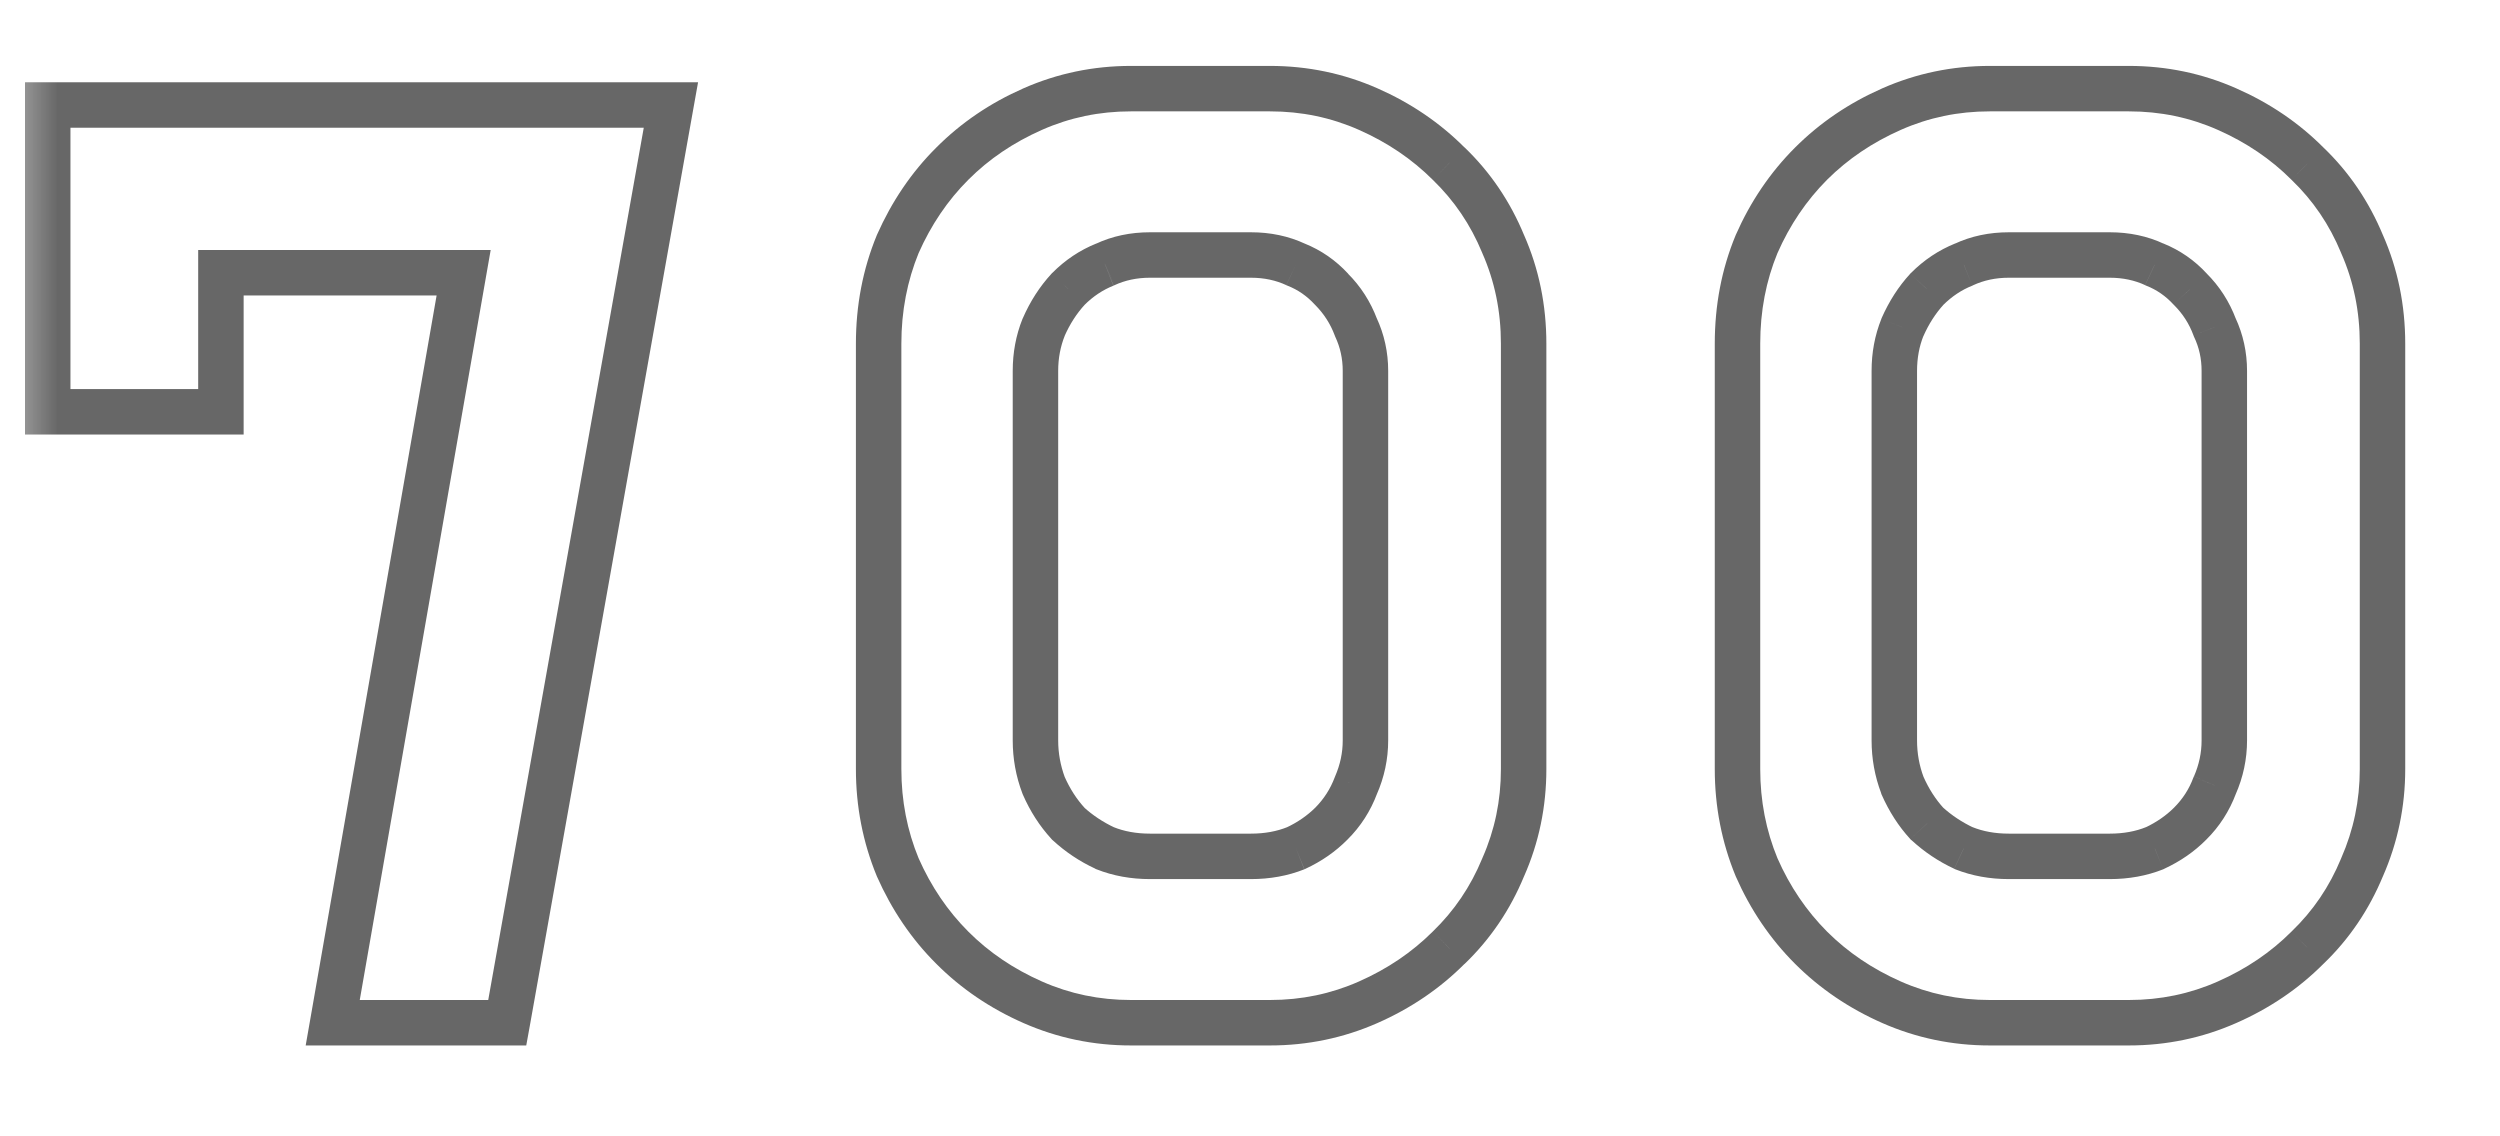 <?xml version="1.0" encoding="UTF-8"?> <svg xmlns="http://www.w3.org/2000/svg" width="22" height="10" viewBox="0 0 22 10" fill="none"><g clip-path="url(#clip0_61_8)"><mask id="path-1-outside-1_61_8" maskUnits="userSpaceOnUse" x="0" y="0" width="22" height="10" fill="black"><rect fill="white" width="22" height="10"></rect><path d="M0.42 0.924H5.904L4.464 9H2.928L4.08 2.4H1.944V3.624H0.42V0.924ZM11.176 0.78C11.48 0.78 11.768 0.84 12.04 0.96C12.312 1.08 12.548 1.24 12.748 1.44C12.956 1.64 13.116 1.876 13.228 2.148C13.348 2.42 13.408 2.712 13.408 3.024V6.768C13.408 7.072 13.348 7.36 13.228 7.632C13.116 7.904 12.956 8.14 12.748 8.34C12.548 8.54 12.312 8.7 12.04 8.82C11.768 8.94 11.48 9 11.176 9H9.952C9.648 9 9.36 8.94 9.088 8.82C8.816 8.7 8.58 8.54 8.38 8.34C8.18 8.14 8.02 7.904 7.9 7.632C7.788 7.36 7.732 7.072 7.732 6.768V3.024C7.732 2.712 7.788 2.42 7.9 2.148C8.02 1.876 8.18 1.64 8.38 1.44C8.58 1.24 8.816 1.08 9.088 0.96C9.36 0.84 9.648 0.78 9.952 0.78H11.176ZM12.016 3.264C12.016 3.128 11.988 3 11.932 2.88C11.884 2.752 11.812 2.64 11.716 2.544C11.628 2.448 11.524 2.376 11.404 2.328C11.284 2.272 11.152 2.244 11.008 2.244H10.12C9.976 2.244 9.844 2.272 9.724 2.328C9.604 2.376 9.496 2.448 9.4 2.544C9.312 2.64 9.24 2.752 9.184 2.88C9.136 3 9.112 3.128 9.112 3.264V6.516C9.112 6.652 9.136 6.784 9.184 6.912C9.24 7.04 9.312 7.152 9.4 7.248C9.496 7.336 9.604 7.408 9.724 7.464C9.844 7.512 9.976 7.536 10.12 7.536H11.008C11.152 7.536 11.284 7.512 11.404 7.464C11.524 7.408 11.628 7.336 11.716 7.248C11.812 7.152 11.884 7.04 11.932 6.912C11.988 6.784 12.016 6.652 12.016 6.516V3.264ZM18.734 0.78C19.038 0.78 19.326 0.84 19.598 0.96C19.87 1.08 20.106 1.24 20.306 1.44C20.514 1.64 20.674 1.876 20.786 2.148C20.906 2.42 20.966 2.712 20.966 3.024V6.768C20.966 7.072 20.906 7.36 20.786 7.632C20.674 7.904 20.514 8.14 20.306 8.34C20.106 8.54 19.87 8.7 19.598 8.82C19.326 8.94 19.038 9 18.734 9H17.51C17.206 9 16.918 8.94 16.646 8.82C16.374 8.7 16.138 8.54 15.938 8.34C15.738 8.14 15.578 7.904 15.458 7.632C15.346 7.36 15.29 7.072 15.29 6.768V3.024C15.29 2.712 15.346 2.42 15.458 2.148C15.578 1.876 15.738 1.64 15.938 1.44C16.138 1.24 16.374 1.08 16.646 0.96C16.918 0.84 17.206 0.78 17.51 0.78H18.734ZM19.574 3.264C19.574 3.128 19.546 3 19.49 2.88C19.442 2.752 19.37 2.64 19.274 2.544C19.186 2.448 19.082 2.376 18.962 2.328C18.842 2.272 18.71 2.244 18.566 2.244H17.678C17.534 2.244 17.402 2.272 17.282 2.328C17.162 2.376 17.054 2.448 16.958 2.544C16.87 2.64 16.798 2.752 16.742 2.88C16.694 3 16.67 3.128 16.67 3.264V6.516C16.67 6.652 16.694 6.784 16.742 6.912C16.798 7.04 16.87 7.152 16.958 7.248C17.054 7.336 17.162 7.408 17.282 7.464C17.402 7.512 17.534 7.536 17.678 7.536H18.566C18.71 7.536 18.842 7.512 18.962 7.464C19.082 7.408 19.186 7.336 19.274 7.248C19.37 7.152 19.442 7.04 19.49 6.912C19.546 6.784 19.574 6.652 19.574 6.516V3.264Z"></path></mask><path d="M0.42 0.924V0.724H0.22V0.924H0.42ZM5.904 0.924L6.101 0.959L6.143 0.724H5.904V0.924ZM4.464 9V9.2H4.631L4.661 9.035L4.464 9ZM2.928 9L2.731 8.966L2.69 9.2H2.928V9ZM4.08 2.4L4.277 2.434L4.318 2.2H4.08V2.4ZM1.944 2.4V2.2H1.744V2.4H1.944ZM1.944 3.624V3.824H2.144V3.624H1.944ZM0.42 3.624H0.22V3.824H0.42V3.624ZM0.42 1.124H5.904V0.724H0.42V1.124ZM5.707 0.889L4.267 8.965L4.661 9.035L6.101 0.959L5.707 0.889ZM4.464 8.8H2.928V9.2H4.464V8.8ZM3.125 9.034L4.277 2.434L3.883 2.366L2.731 8.966L3.125 9.034ZM4.08 2.2H1.944V2.6H4.08V2.2ZM1.744 2.4V3.624H2.144V2.4H1.744ZM1.944 3.424H0.42V3.824H1.944V3.424ZM0.62 3.624V0.924H0.22V3.624H0.62ZM12.04 0.96L11.959 1.143L11.959 1.143L12.04 0.96ZM12.748 1.44L12.607 1.581L12.61 1.584L12.748 1.44ZM13.228 2.148L13.043 2.224L13.045 2.229L13.228 2.148ZM13.228 7.632L13.045 7.551L13.043 7.556L13.228 7.632ZM12.748 8.34L12.61 8.196L12.607 8.199L12.748 8.34ZM12.04 8.82L12.121 9.003L12.121 9.003L12.04 8.82ZM9.088 8.82L9.007 9.003L9.007 9.003L9.088 8.82ZM8.38 8.34L8.522 8.199L8.522 8.199L8.38 8.34ZM7.9 7.632L7.715 7.708L7.717 7.713L7.9 7.632ZM7.9 2.148L7.717 2.067L7.715 2.072L7.9 2.148ZM8.38 1.44L8.239 1.299L8.239 1.299L8.38 1.44ZM9.088 0.96L9.169 1.143L9.169 1.143L9.088 0.96ZM11.932 2.88L11.745 2.95L11.748 2.958L11.751 2.965L11.932 2.88ZM11.716 2.544L11.569 2.679L11.575 2.685L11.716 2.544ZM11.404 2.328L11.319 2.51L11.33 2.514L11.404 2.328ZM9.724 2.328L9.799 2.514L9.809 2.509L9.724 2.328ZM9.4 2.544L9.259 2.402L9.253 2.409L9.4 2.544ZM9.184 2.88L9.001 2.8L8.998 2.806L9.184 2.88ZM9.184 6.912L8.997 6.982L9.001 6.992L9.184 6.912ZM9.4 7.248L9.253 7.383L9.259 7.39L9.265 7.395L9.4 7.248ZM9.724 7.464L9.639 7.646L9.65 7.65L9.724 7.464ZM11.404 7.464L11.479 7.65L11.489 7.645L11.404 7.464ZM11.932 6.912L11.749 6.832L11.745 6.842L11.932 6.912ZM11.176 0.98C11.453 0.98 11.713 1.034 11.959 1.143L12.121 0.777C11.823 0.646 11.507 0.58 11.176 0.58V0.98ZM11.959 1.143C12.21 1.254 12.425 1.4 12.607 1.581L12.889 1.299C12.671 1.08 12.414 0.906 12.121 0.777L11.959 1.143ZM12.61 1.584C12.797 1.765 12.941 1.977 13.043 2.224L13.413 2.072C13.291 1.775 13.115 1.515 12.887 1.296L12.61 1.584ZM13.045 2.229C13.153 2.474 13.208 2.738 13.208 3.024H13.608C13.608 2.686 13.543 2.366 13.411 2.067L13.045 2.229ZM13.208 3.024V6.768H13.608V3.024H13.208ZM13.208 6.768C13.208 7.045 13.154 7.305 13.045 7.551L13.411 7.713C13.543 7.415 13.608 7.099 13.608 6.768H13.208ZM13.043 7.556C12.941 7.803 12.797 8.015 12.61 8.196L12.887 8.484C13.115 8.265 13.291 8.005 13.413 7.708L13.043 7.556ZM12.607 8.199C12.425 8.38 12.21 8.526 11.959 8.637L12.121 9.003C12.414 8.874 12.671 8.7 12.889 8.481L12.607 8.199ZM11.959 8.637C11.713 8.746 11.453 8.8 11.176 8.8V9.2C11.507 9.2 11.823 9.134 12.121 9.003L11.959 8.637ZM11.176 8.8H9.952V9.2H11.176V8.8ZM9.952 8.8C9.675 8.8 9.415 8.746 9.169 8.637L9.007 9.003C9.305 9.134 9.621 9.2 9.952 9.2V8.8ZM9.169 8.637C8.918 8.526 8.703 8.38 8.522 8.199L8.239 8.481C8.457 8.7 8.714 8.874 9.007 9.003L9.169 8.637ZM8.522 8.199C8.34 8.017 8.194 7.802 8.083 7.551L7.717 7.713C7.847 8.006 8.02 8.263 8.239 8.481L8.522 8.199ZM8.085 7.556C7.983 7.309 7.932 7.047 7.932 6.768H7.532C7.532 7.097 7.593 7.411 7.715 7.708L8.085 7.556ZM7.932 6.768V3.024H7.532V6.768H7.932ZM7.932 3.024C7.932 2.737 7.984 2.471 8.085 2.224L7.715 2.072C7.593 2.369 7.532 2.687 7.532 3.024H7.932ZM8.083 2.229C8.194 1.978 8.34 1.763 8.522 1.581L8.239 1.299C8.02 1.517 7.847 1.774 7.717 2.067L8.083 2.229ZM8.522 1.581C8.703 1.4 8.918 1.254 9.169 1.143L9.007 0.777C8.714 0.906 8.457 1.08 8.239 1.299L8.522 1.581ZM9.169 1.143C9.415 1.034 9.675 0.98 9.952 0.98V0.58C9.621 0.58 9.305 0.646 9.007 0.777L9.169 1.143ZM9.952 0.98H11.176V0.58H9.952V0.98ZM12.216 3.264C12.216 3.1 12.182 2.943 12.113 2.795L11.751 2.965C11.794 3.057 11.816 3.156 11.816 3.264H12.216ZM12.119 2.81C12.061 2.655 11.974 2.519 11.857 2.403L11.575 2.685C11.65 2.761 11.707 2.849 11.745 2.95L12.119 2.81ZM11.864 2.409C11.755 2.291 11.627 2.202 11.478 2.142L11.33 2.514C11.422 2.55 11.501 2.605 11.569 2.679L11.864 2.409ZM11.489 2.147C11.34 2.077 11.179 2.044 11.008 2.044V2.444C11.126 2.444 11.228 2.467 11.319 2.509L11.489 2.147ZM11.008 2.044H10.12V2.444H11.008V2.044ZM10.12 2.044C9.949 2.044 9.788 2.077 9.64 2.147L9.809 2.509C9.9 2.467 10.003 2.444 10.12 2.444V2.044ZM9.65 2.142C9.503 2.201 9.373 2.288 9.259 2.403L9.542 2.685C9.619 2.608 9.705 2.551 9.798 2.514L9.65 2.142ZM9.253 2.409C9.149 2.522 9.065 2.653 9.001 2.8L9.367 2.96C9.415 2.851 9.475 2.758 9.548 2.679L9.253 2.409ZM8.998 2.806C8.94 2.951 8.912 3.104 8.912 3.264H9.312C9.312 3.152 9.332 3.049 9.37 2.954L8.998 2.806ZM8.912 3.264V6.516H9.312V3.264H8.912ZM8.912 6.516C8.912 6.676 8.94 6.832 8.997 6.982L9.371 6.842C9.332 6.736 9.312 6.628 9.312 6.516H8.912ZM9.001 6.992C9.065 7.139 9.149 7.27 9.253 7.383L9.548 7.113C9.475 7.034 9.415 6.941 9.367 6.832L9.001 6.992ZM9.265 7.395C9.376 7.497 9.501 7.581 9.64 7.645L9.809 7.283C9.707 7.235 9.616 7.175 9.535 7.101L9.265 7.395ZM9.65 7.65C9.796 7.708 9.954 7.736 10.12 7.736V7.336C9.999 7.336 9.892 7.316 9.798 7.278L9.65 7.65ZM10.12 7.736H11.008V7.336H10.12V7.736ZM11.008 7.736C11.175 7.736 11.332 7.708 11.478 7.65L11.33 7.278C11.236 7.316 11.13 7.336 11.008 7.336V7.736ZM11.489 7.645C11.629 7.58 11.752 7.495 11.857 7.389L11.575 7.107C11.504 7.177 11.42 7.236 11.319 7.283L11.489 7.645ZM11.857 7.389C11.974 7.273 12.061 7.137 12.119 6.982L11.745 6.842C11.707 6.943 11.65 7.031 11.575 7.107L11.857 7.389ZM12.115 6.992C12.182 6.84 12.216 6.68 12.216 6.516H11.816C11.816 6.624 11.794 6.728 11.749 6.832L12.115 6.992ZM12.216 6.516V3.264H11.816V6.516H12.216ZM19.598 0.96L19.517 1.143L19.517 1.143L19.598 0.96ZM20.306 1.44L20.164 1.581L20.167 1.584L20.306 1.44ZM20.786 2.148L20.601 2.224L20.603 2.229L20.786 2.148ZM20.786 7.632L20.603 7.551L20.601 7.556L20.786 7.632ZM20.306 8.34L20.167 8.196L20.164 8.199L20.306 8.34ZM19.598 8.82L19.678 9.003L19.678 9.003L19.598 8.82ZM16.646 8.82L16.565 9.003L16.565 9.003L16.646 8.82ZM15.938 8.34L16.079 8.199L16.079 8.199L15.938 8.34ZM15.458 7.632L15.273 7.708L15.275 7.713L15.458 7.632ZM15.458 2.148L15.275 2.067L15.273 2.072L15.458 2.148ZM15.938 1.44L15.796 1.299L15.796 1.299L15.938 1.44ZM16.646 0.96L16.727 1.143L16.727 1.143L16.646 0.96ZM19.49 2.88L19.302 2.95L19.305 2.958L19.308 2.965L19.49 2.88ZM19.274 2.544L19.126 2.679L19.132 2.685L19.274 2.544ZM18.962 2.328L18.877 2.51L18.887 2.514L18.962 2.328ZM17.282 2.328L17.356 2.514L17.366 2.509L17.282 2.328ZM16.958 2.544L16.816 2.402L16.81 2.409L16.958 2.544ZM16.742 2.88L16.558 2.8L16.556 2.806L16.742 2.88ZM16.742 6.912L16.554 6.982L16.558 6.992L16.742 6.912ZM16.958 7.248L16.81 7.383L16.816 7.39L16.823 7.395L16.958 7.248ZM17.282 7.464L17.197 7.646L17.207 7.65L17.282 7.464ZM18.962 7.464L19.036 7.65L19.046 7.645L18.962 7.464ZM19.49 6.912L19.306 6.832L19.302 6.842L19.49 6.912ZM18.734 0.98C19.011 0.98 19.271 1.034 19.517 1.143L19.678 0.777C19.381 0.646 19.065 0.58 18.734 0.58V0.98ZM19.517 1.143C19.768 1.254 19.983 1.4 20.164 1.581L20.447 1.299C20.229 1.08 19.972 0.906 19.678 0.777L19.517 1.143ZM20.167 1.584C20.355 1.765 20.499 1.977 20.601 2.224L20.971 2.072C20.848 1.775 20.673 1.515 20.444 1.296L20.167 1.584ZM20.603 2.229C20.711 2.474 20.766 2.738 20.766 3.024H21.166C21.166 2.686 21.101 2.366 20.969 2.067L20.603 2.229ZM20.766 3.024V6.768H21.166V3.024H20.766ZM20.766 6.768C20.766 7.045 20.711 7.305 20.603 7.551L20.969 7.713C21.1 7.415 21.166 7.099 21.166 6.768H20.766ZM20.601 7.556C20.499 7.803 20.355 8.015 20.167 8.196L20.444 8.484C20.673 8.265 20.848 8.005 20.971 7.708L20.601 7.556ZM20.164 8.199C19.983 8.38 19.768 8.526 19.517 8.637L19.678 9.003C19.972 8.874 20.229 8.7 20.447 8.481L20.164 8.199ZM19.517 8.637C19.271 8.746 19.011 8.8 18.734 8.8V9.2C19.065 9.2 19.381 9.134 19.678 9.003L19.517 8.637ZM18.734 8.8H17.51V9.2H18.734V8.8ZM17.51 8.8C17.233 8.8 16.973 8.746 16.727 8.637L16.565 9.003C16.863 9.134 17.179 9.2 17.51 9.2V8.8ZM16.727 8.637C16.476 8.526 16.261 8.38 16.079 8.199L15.796 8.481C16.015 8.7 16.272 8.874 16.565 9.003L16.727 8.637ZM16.079 8.199C15.898 8.017 15.751 7.802 15.641 7.551L15.275 7.713C15.404 8.006 15.578 8.263 15.796 8.481L16.079 8.199ZM15.643 7.556C15.541 7.309 15.49 7.047 15.49 6.768H15.09C15.09 7.097 15.151 7.411 15.273 7.708L15.643 7.556ZM15.49 6.768V3.024H15.09V6.768H15.49ZM15.49 3.024C15.49 2.737 15.541 2.471 15.643 2.224L15.273 2.072C15.15 2.369 15.09 2.687 15.09 3.024H15.49ZM15.641 2.229C15.751 1.978 15.898 1.763 16.079 1.581L15.796 1.299C15.578 1.517 15.404 1.774 15.275 2.067L15.641 2.229ZM16.079 1.581C16.261 1.4 16.476 1.254 16.727 1.143L16.565 0.777C16.272 0.906 16.015 1.08 15.796 1.299L16.079 1.581ZM16.727 1.143C16.973 1.034 17.233 0.98 17.51 0.98V0.58C17.179 0.58 16.863 0.646 16.565 0.777L16.727 1.143ZM17.51 0.98H18.734V0.58H17.51V0.98ZM19.774 3.264C19.774 3.1 19.74 2.943 19.671 2.795L19.308 2.965C19.352 3.057 19.374 3.156 19.374 3.264H19.774ZM19.677 2.81C19.619 2.655 19.532 2.519 19.415 2.403L19.132 2.685C19.208 2.761 19.265 2.849 19.302 2.95L19.677 2.81ZM19.421 2.409C19.313 2.291 19.184 2.202 19.036 2.142L18.887 2.514C18.979 2.55 19.058 2.605 19.126 2.679L19.421 2.409ZM19.046 2.147C18.898 2.077 18.736 2.044 18.566 2.044V2.444C18.683 2.444 18.786 2.467 18.877 2.509L19.046 2.147ZM18.566 2.044H17.678V2.444H18.566V2.044ZM17.678 2.044C17.507 2.044 17.346 2.077 17.197 2.147L17.366 2.509C17.458 2.467 17.56 2.444 17.678 2.444V2.044ZM17.207 2.142C17.061 2.201 16.93 2.288 16.816 2.403L17.099 2.685C17.177 2.608 17.262 2.551 17.356 2.514L17.207 2.142ZM16.81 2.409C16.706 2.522 16.623 2.653 16.558 2.8L16.925 2.96C16.973 2.851 17.033 2.758 17.105 2.679L16.81 2.409ZM16.556 2.806C16.498 2.951 16.47 3.104 16.47 3.264H16.87C16.87 3.152 16.889 3.049 16.927 2.954L16.556 2.806ZM16.47 3.264V6.516H16.87V3.264H16.47ZM16.47 6.516C16.47 6.676 16.498 6.832 16.555 6.982L16.929 6.842C16.889 6.736 16.87 6.628 16.87 6.516H16.47ZM16.558 6.992C16.623 7.139 16.706 7.27 16.81 7.383L17.105 7.113C17.033 7.034 16.973 6.941 16.925 6.832L16.558 6.992ZM16.823 7.395C16.934 7.497 17.059 7.581 17.197 7.645L17.366 7.283C17.265 7.235 17.174 7.175 17.093 7.101L16.823 7.395ZM17.207 7.65C17.354 7.708 17.511 7.736 17.678 7.736V7.336C17.556 7.336 17.45 7.316 17.356 7.278L17.207 7.65ZM17.678 7.736H18.566V7.336H17.678V7.736ZM18.566 7.736C18.732 7.736 18.89 7.708 19.036 7.65L18.887 7.278C18.794 7.316 18.687 7.336 18.566 7.336V7.736ZM19.046 7.645C19.186 7.58 19.31 7.495 19.415 7.389L19.132 7.107C19.062 7.177 18.977 7.236 18.877 7.283L19.046 7.645ZM19.415 7.389C19.532 7.273 19.619 7.137 19.677 6.982L19.302 6.842C19.265 6.943 19.208 7.031 19.132 7.107L19.415 7.389ZM19.673 6.992C19.74 6.84 19.774 6.68 19.774 6.516H19.374C19.374 6.624 19.352 6.728 19.307 6.832L19.673 6.992ZM19.774 6.516V3.264H19.374V6.516H19.774Z" fill="#676767" mask="url(#path-1-outside-1_61_8)"></path></g><defs><clipPath id="clip0_61_8"><rect width="22" height="10" fill="white"></rect></clipPath></defs></svg> 